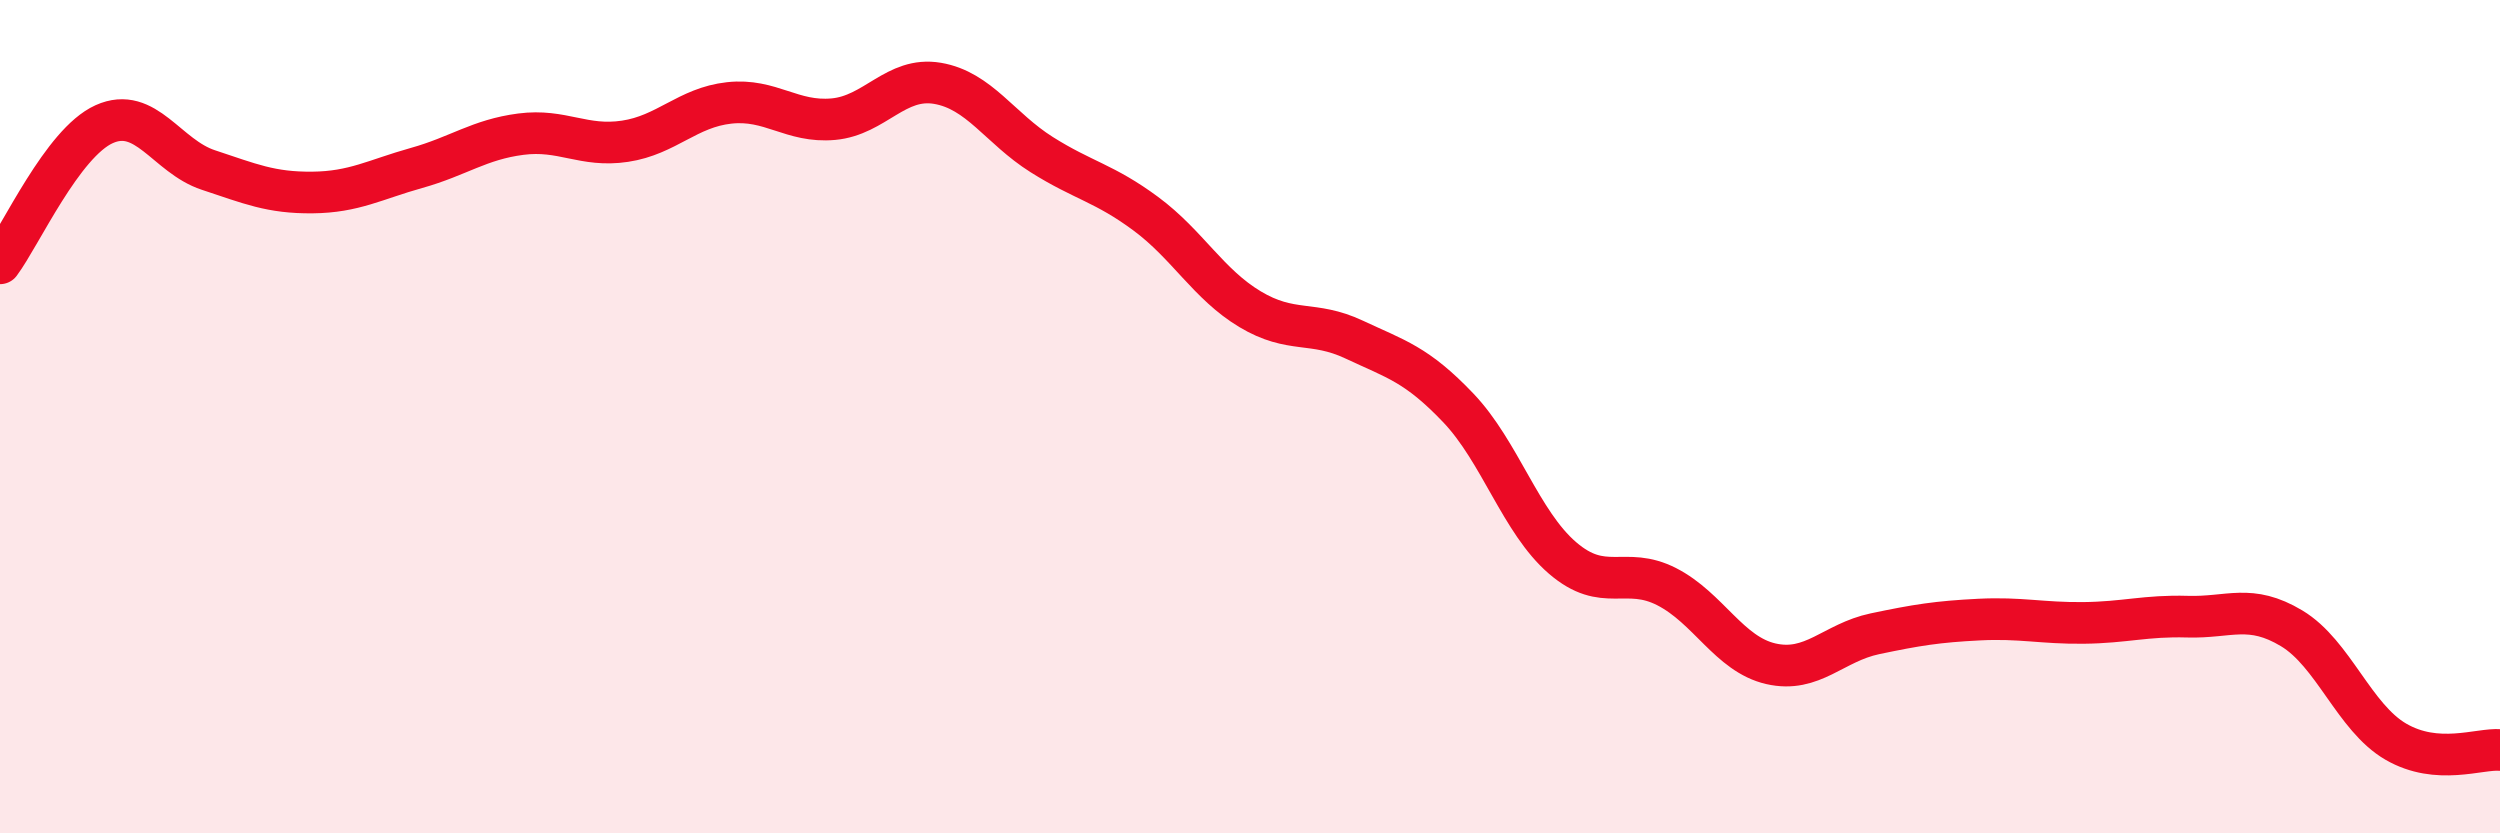 
    <svg width="60" height="20" viewBox="0 0 60 20" xmlns="http://www.w3.org/2000/svg">
      <path
        d="M 0,6.32 C 0.5,5.65 1.5,3.43 2.5,2.98 C 3.5,2.53 4,3.75 5,4.08 C 6,4.41 6.5,4.63 7.5,4.62 C 8.5,4.61 9,4.31 10,4.03 C 11,3.75 11.5,3.35 12.5,3.22 C 13.5,3.09 14,3.54 15,3.39 C 16,3.24 16.5,2.58 17.5,2.47 C 18.5,2.36 19,2.95 20,2.86 C 21,2.77 21.5,1.83 22.5,2 C 23.5,2.17 24,3.08 25,3.71 C 26,4.34 26.5,4.39 27.5,5.13 C 28.5,5.87 29,6.82 30,7.42 C 31,8.02 31.5,7.68 32.5,8.15 C 33.5,8.62 34,8.74 35,9.79 C 36,10.84 36.5,12.53 37.5,13.39 C 38.5,14.25 39,13.57 40,14.08 C 41,14.59 41.5,15.7 42.5,15.93 C 43.5,16.16 44,15.42 45,15.21 C 46,15 46.5,14.92 47.5,14.87 C 48.5,14.82 49,14.96 50,14.95 C 51,14.94 51.5,14.77 52.5,14.8 C 53.5,14.83 54,14.48 55,15.08 C 56,15.68 56.5,17.22 57.5,17.8 C 58.5,18.38 59.5,17.96 60,18L60 20L0 20Z"
        fill="#EB0A25"
        opacity="0.1"
        stroke-linecap="round"
        stroke-linejoin="round"
      />
      <path
        d="M 0,6.32 C 0.5,5.65 1.5,3.43 2.5,2.98 C 3.5,2.53 4,3.75 5,4.08 C 6,4.41 6.5,4.63 7.5,4.62 C 8.5,4.61 9,4.31 10,4.03 C 11,3.75 11.5,3.35 12.5,3.22 C 13.5,3.09 14,3.54 15,3.39 C 16,3.24 16.5,2.58 17.5,2.47 C 18.5,2.36 19,2.95 20,2.86 C 21,2.77 21.5,1.83 22.5,2 C 23.5,2.17 24,3.08 25,3.71 C 26,4.34 26.5,4.39 27.5,5.13 C 28.5,5.87 29,6.82 30,7.42 C 31,8.02 31.5,7.68 32.5,8.15 C 33.5,8.62 34,8.74 35,9.79 C 36,10.84 36.5,12.53 37.5,13.39 C 38.5,14.25 39,13.57 40,14.08 C 41,14.59 41.5,15.7 42.5,15.93 C 43.5,16.16 44,15.42 45,15.21 C 46,15 46.5,14.92 47.5,14.87 C 48.5,14.82 49,14.96 50,14.95 C 51,14.94 51.5,14.77 52.5,14.8 C 53.5,14.83 54,14.48 55,15.08 C 56,15.68 56.5,17.22 57.5,17.8 C 58.5,18.38 59.5,17.96 60,18"
        stroke="#EB0A25"
        stroke-width="1"
        fill="none"
        stroke-linecap="round"
        stroke-linejoin="round"
      />
    </svg>
  